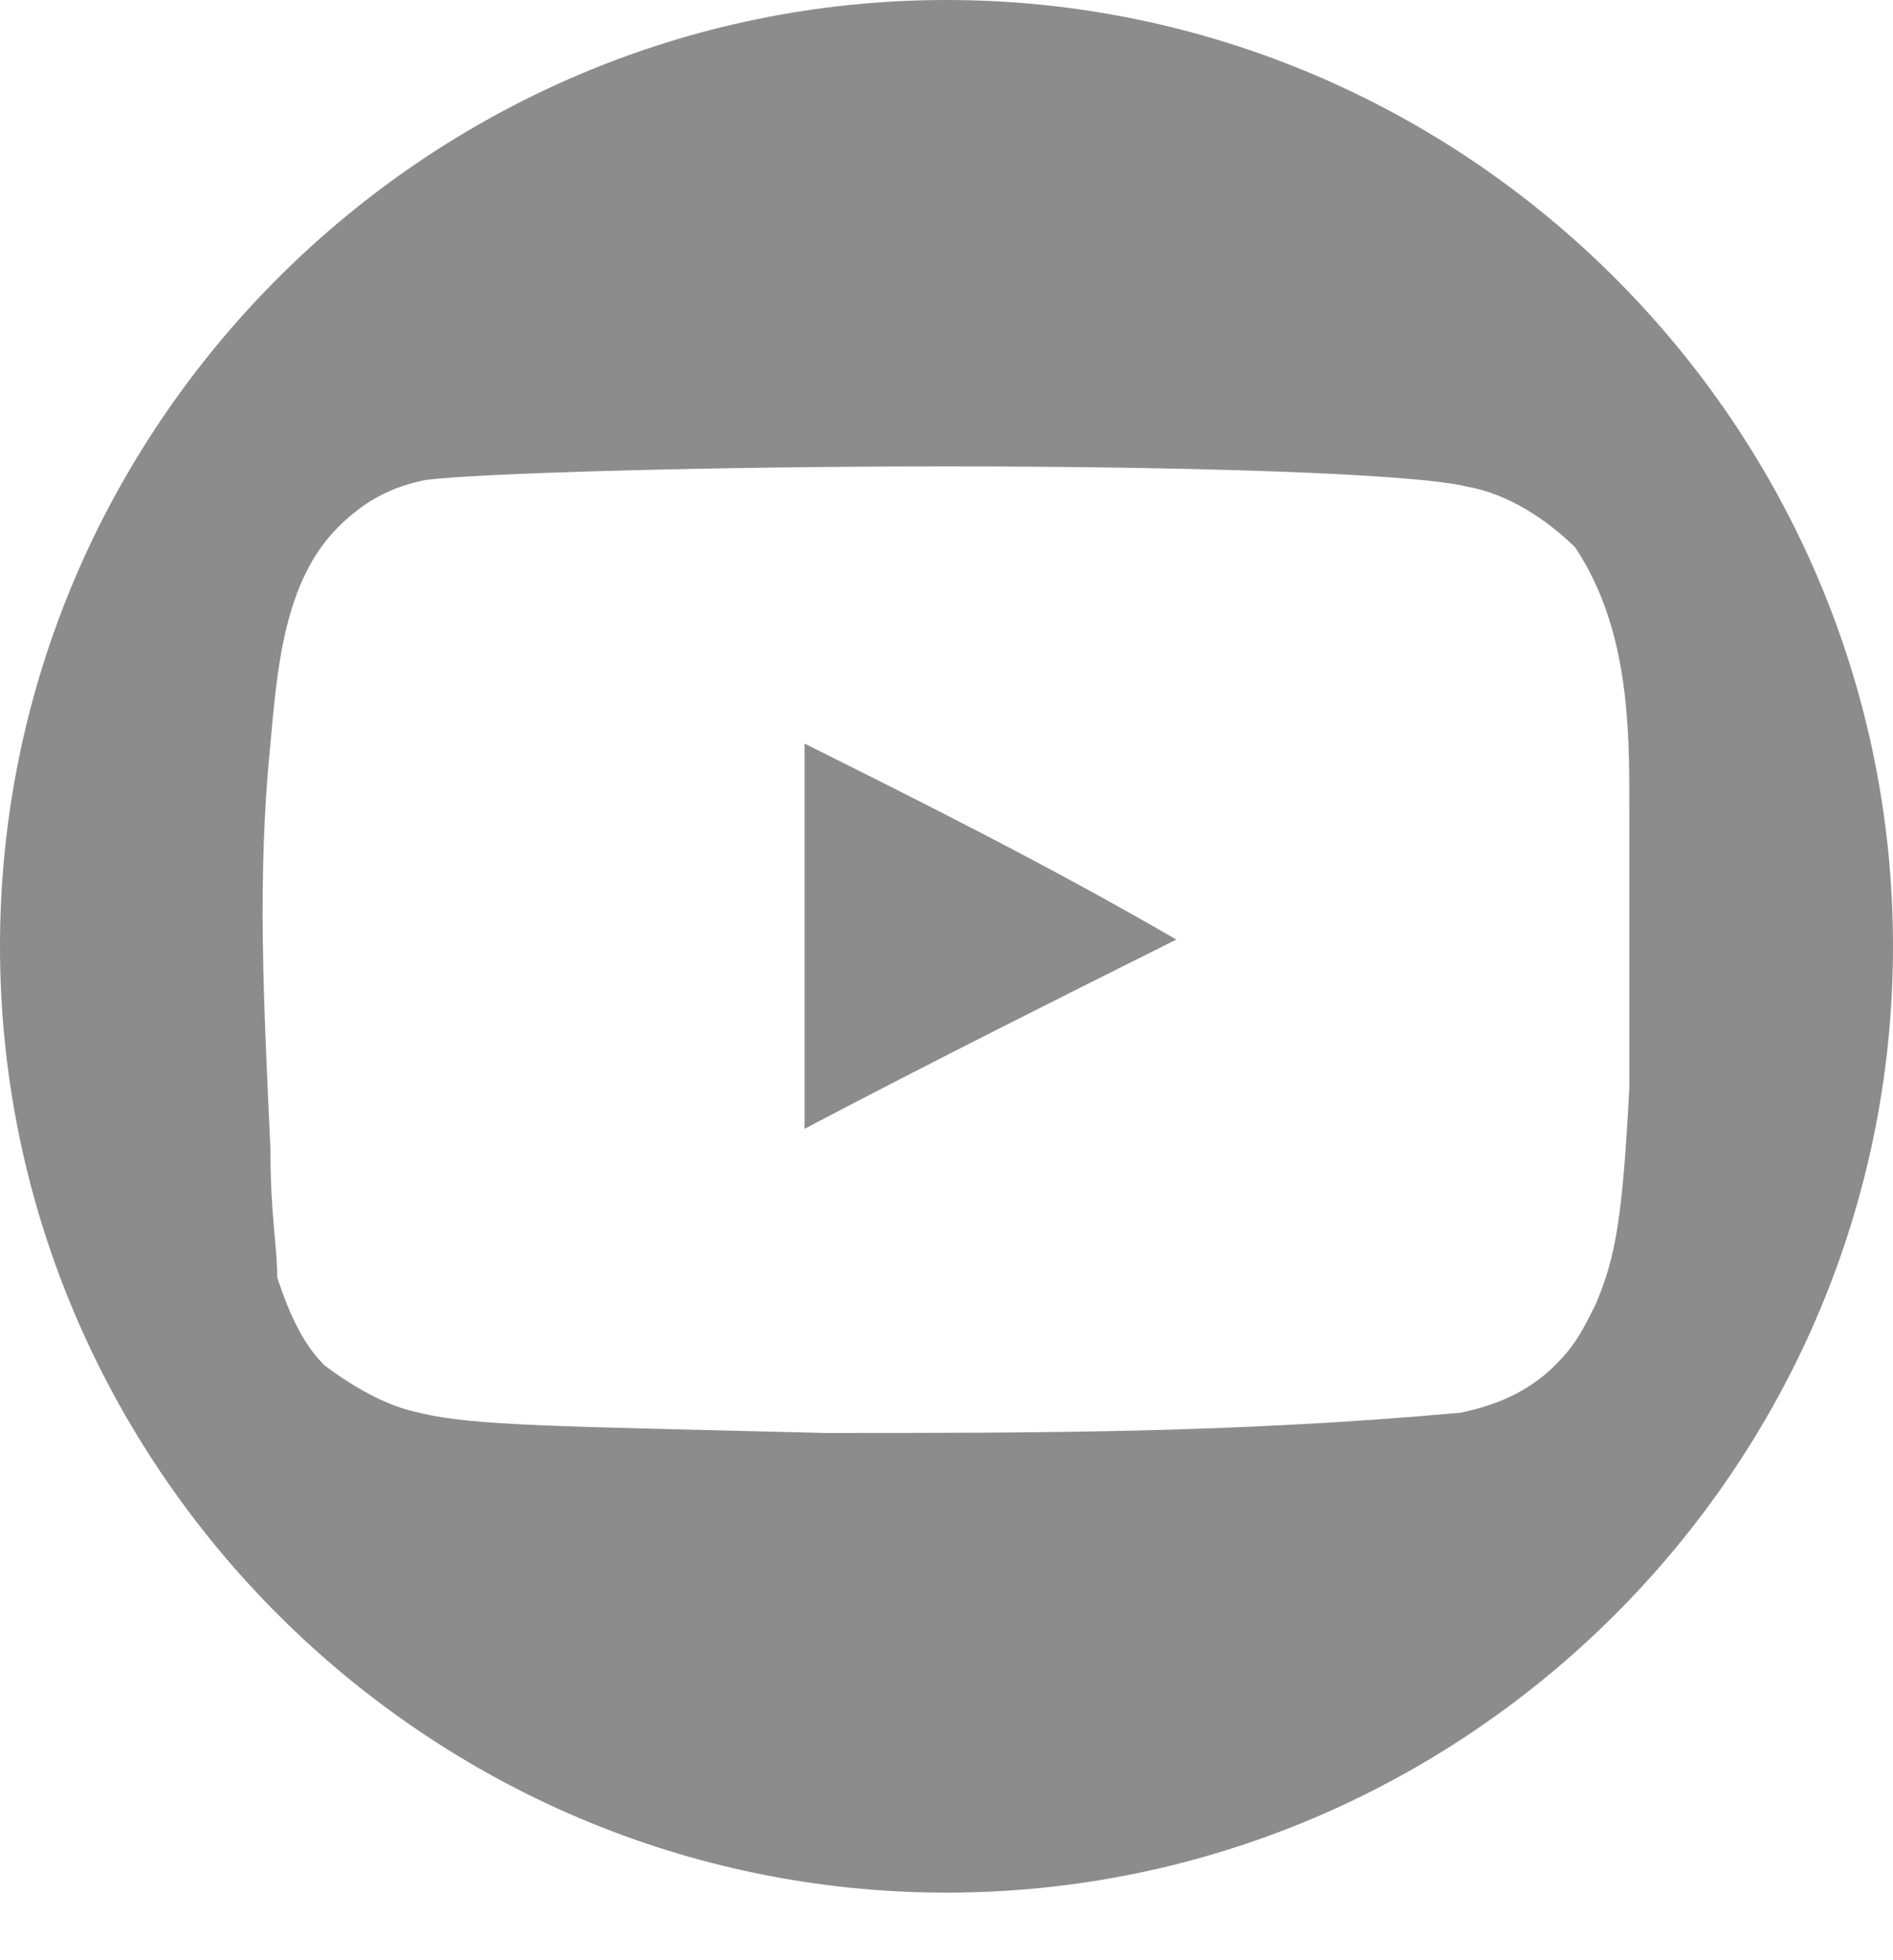 <?xml version="1.0" encoding="utf-8"?>
<!-- Generator: Adobe Illustrator 26.0.2, SVG Export Plug-In . SVG Version: 6.00 Build 0)  -->
<svg version="1.1" id="Layer_1" xmlns="http://www.w3.org/2000/svg" xmlns:xlink="http://www.w3.org/1999/xlink" x="0px" y="0px"
	 viewBox="0 0 28 29" style="enable-background:new 0 0 28 29;" xml:space="preserve">
<style type="text/css">
	.st0{fill-rule:evenodd;clip-rule:evenodd;fill:#8C8C8C;}
</style>
<g>
	<path class="st0" d="M11.9,11v5.7c1.9-1,3.9-2,5.5-2.8C15.5,12.8,13.7,11.9,11.9,11z"/>
	<path class="st0" d="M14,0C6.3,0,0,6.3,0,14c0,7.7,6.3,14,14,14s14-6.3,14-14C28,6.3,21.7,0,14,0z M23.6,19.3
		c-0.2,0.4-0.3,0.6-0.6,0.9c-0.4,0.4-0.9,0.6-1.4,0.7c-3.3,0.3-6.2,0.3-9.4,0.3c-3.9-0.1-5.2-0.1-6-0.3c-0.5-0.1-1-0.4-1.4-0.7
		c-0.3-0.3-0.5-0.7-0.7-1.3C4.1,18.4,4,18,4,17c-0.1-2.2-0.2-4,0-6c0.1-1.1,0.2-2.4,1-3.2c0.4-0.4,0.8-0.6,1.3-0.7
		C7.1,7,10.5,6.9,14,6.9c3.5,0,6.9,0.1,7.7,0.3c0.6,0.1,1.2,0.5,1.6,0.9c0.8,1.2,0.8,2.7,0.8,3.8c0,0.5,0,3.7,0,4.2
		C24,18,23.9,18.6,23.6,19.3z"/>
</g>
</svg>
